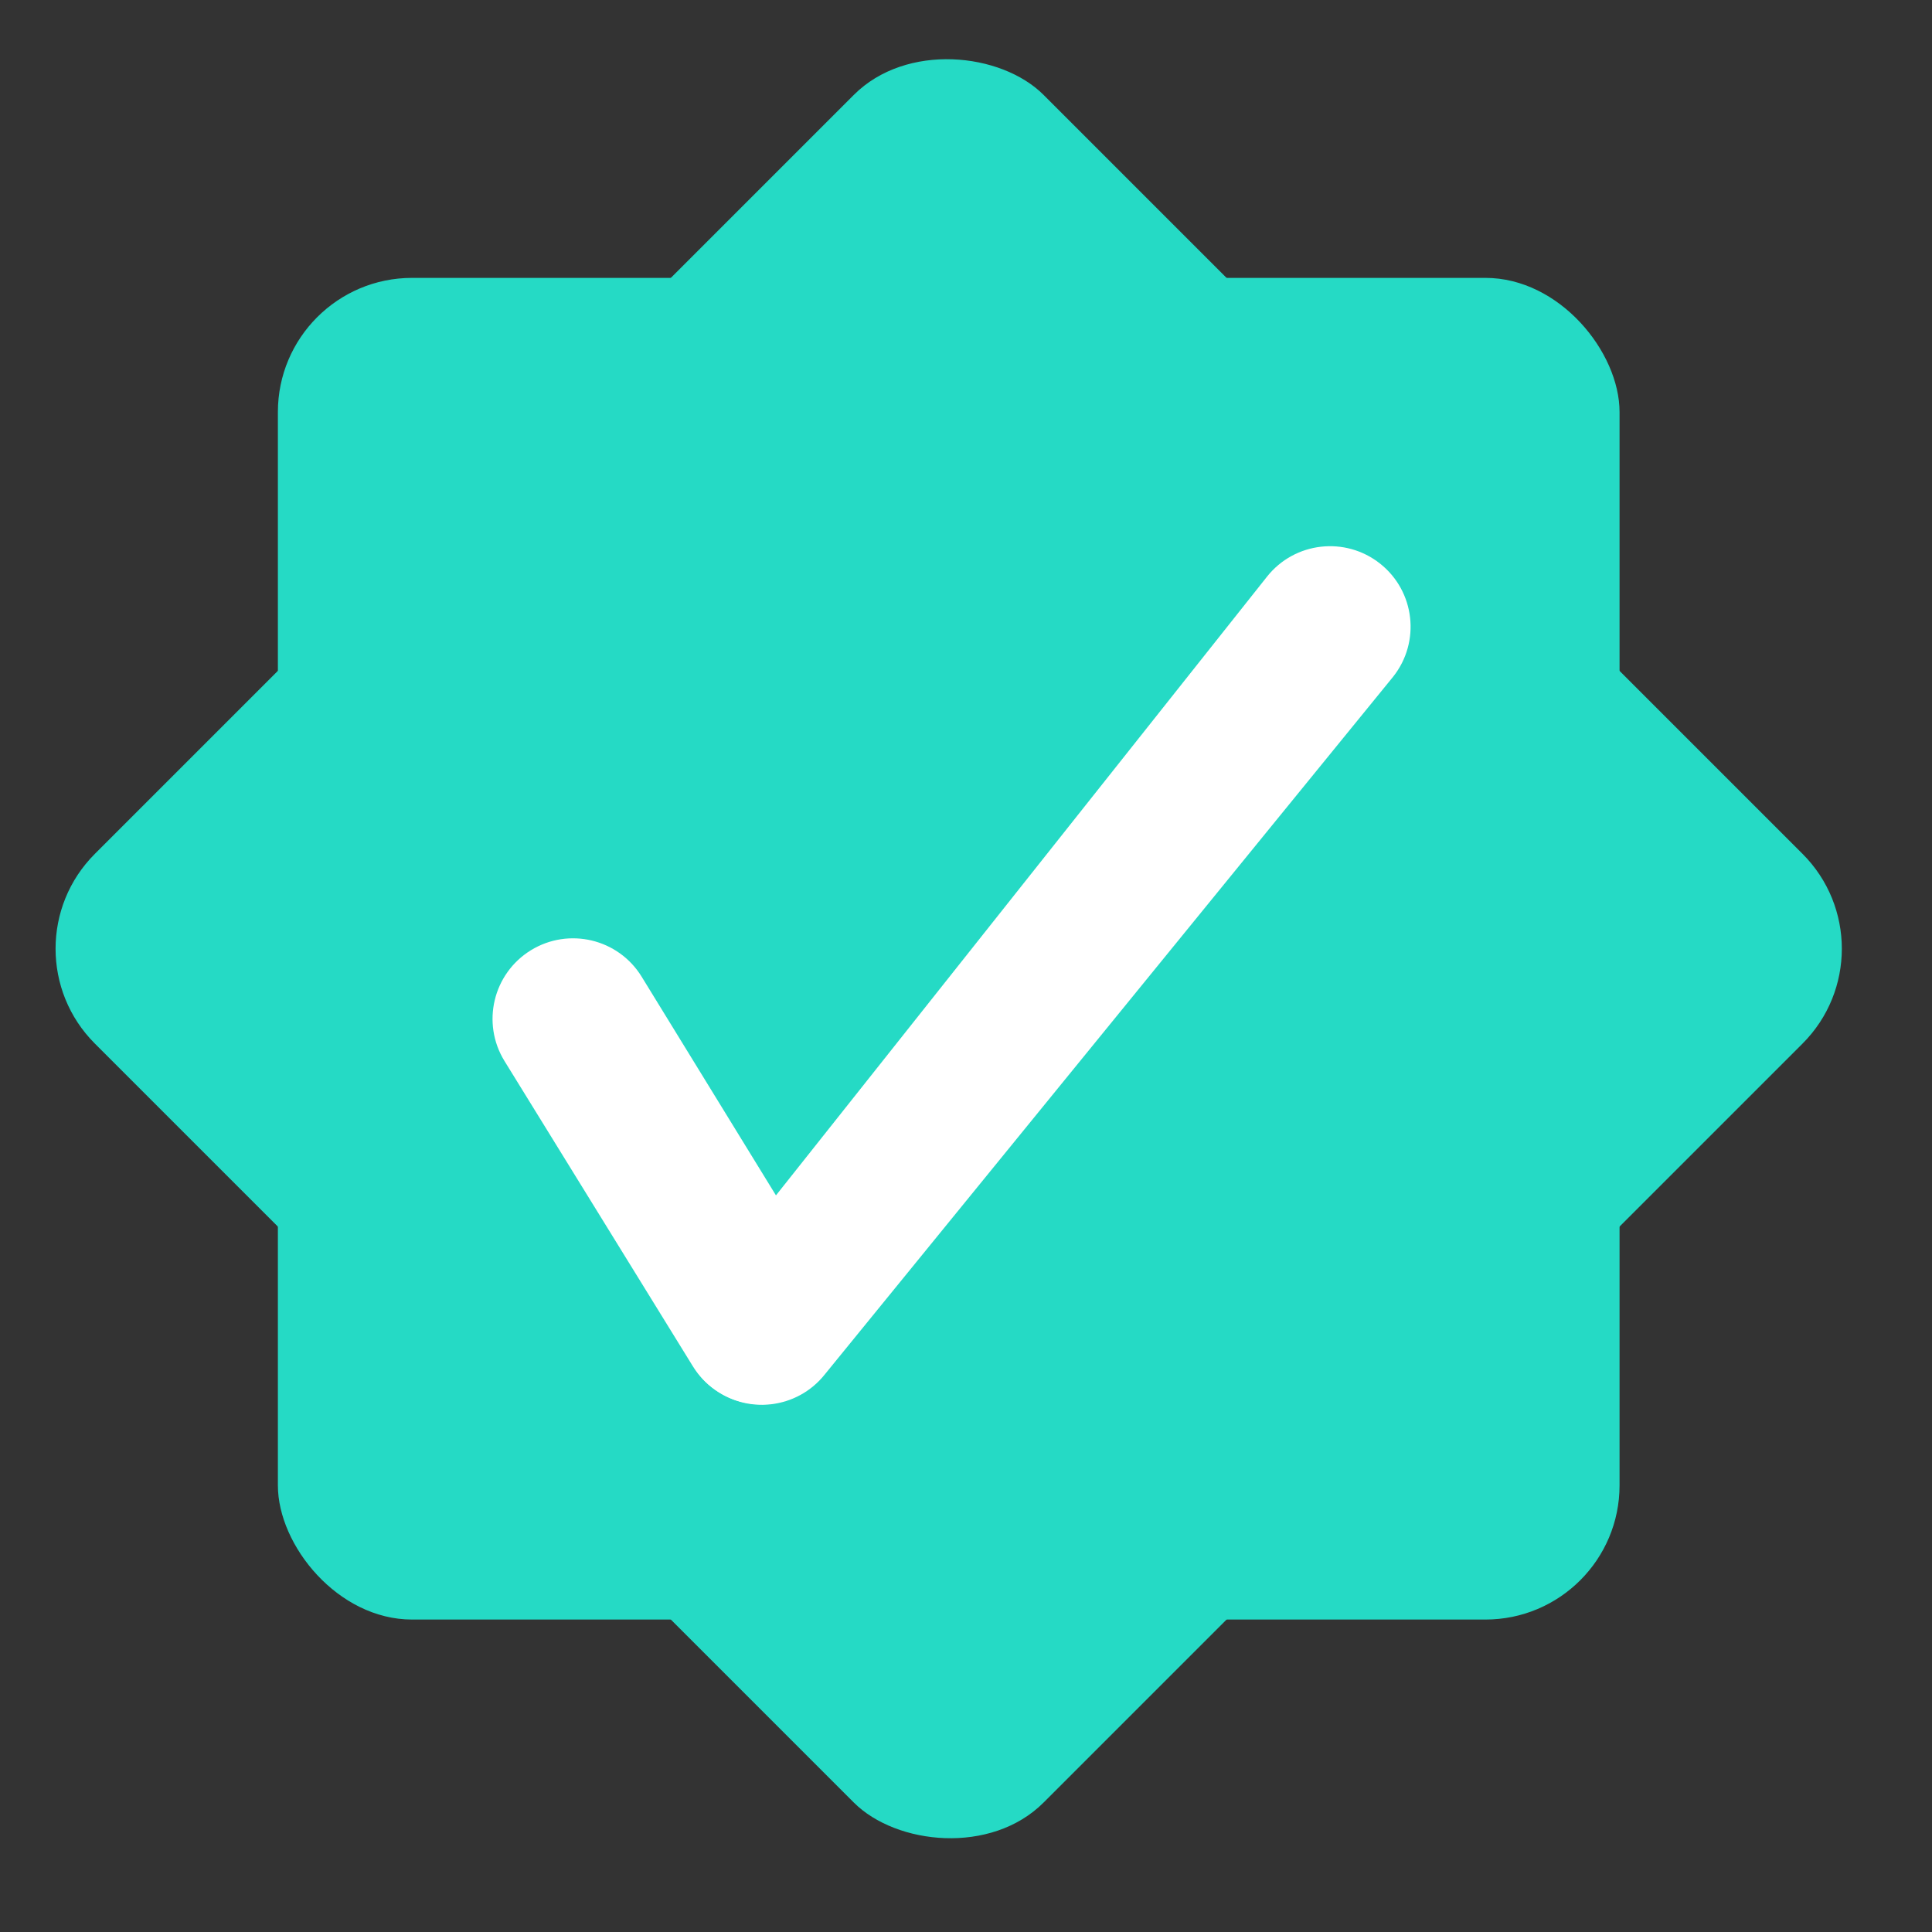 <svg width="36" height="36" viewBox="0 0 36 36" fill="none" xmlns="http://www.w3.org/2000/svg">
<rect x="0" y="0" width="36" height="36" fill="#333333" stroke="none"/>
<rect x="5.178" y="5.178" width="25" height="25" rx="2.5" fill="#25DAC5"/>
<rect y="17.678" width="25" height="25" rx="2.5" transform="rotate(-45 0 17.678)" fill="#25DAC5"/>
<path d="M9.4 19.77C8.966 19.064 9.187 18.14 9.893 17.706C10.599 17.273 11.522 17.493 11.956 18.199L15.463 23.909C15.897 24.615 15.676 25.512 14.97 25.946C14.265 26.38 13.341 26.159 12.907 25.453L9.4 19.77Z" fill="white"/>
<path d="M23.609 10.745C24.124 10.096 25.068 9.988 25.717 10.503C26.366 11.018 26.474 11.961 25.959 12.61L15.37 25.609C14.855 26.258 13.912 26.366 13.263 25.851C12.614 25.336 12.663 24.537 13.178 23.888L23.609 10.745Z" fill="white"/>
</svg>
